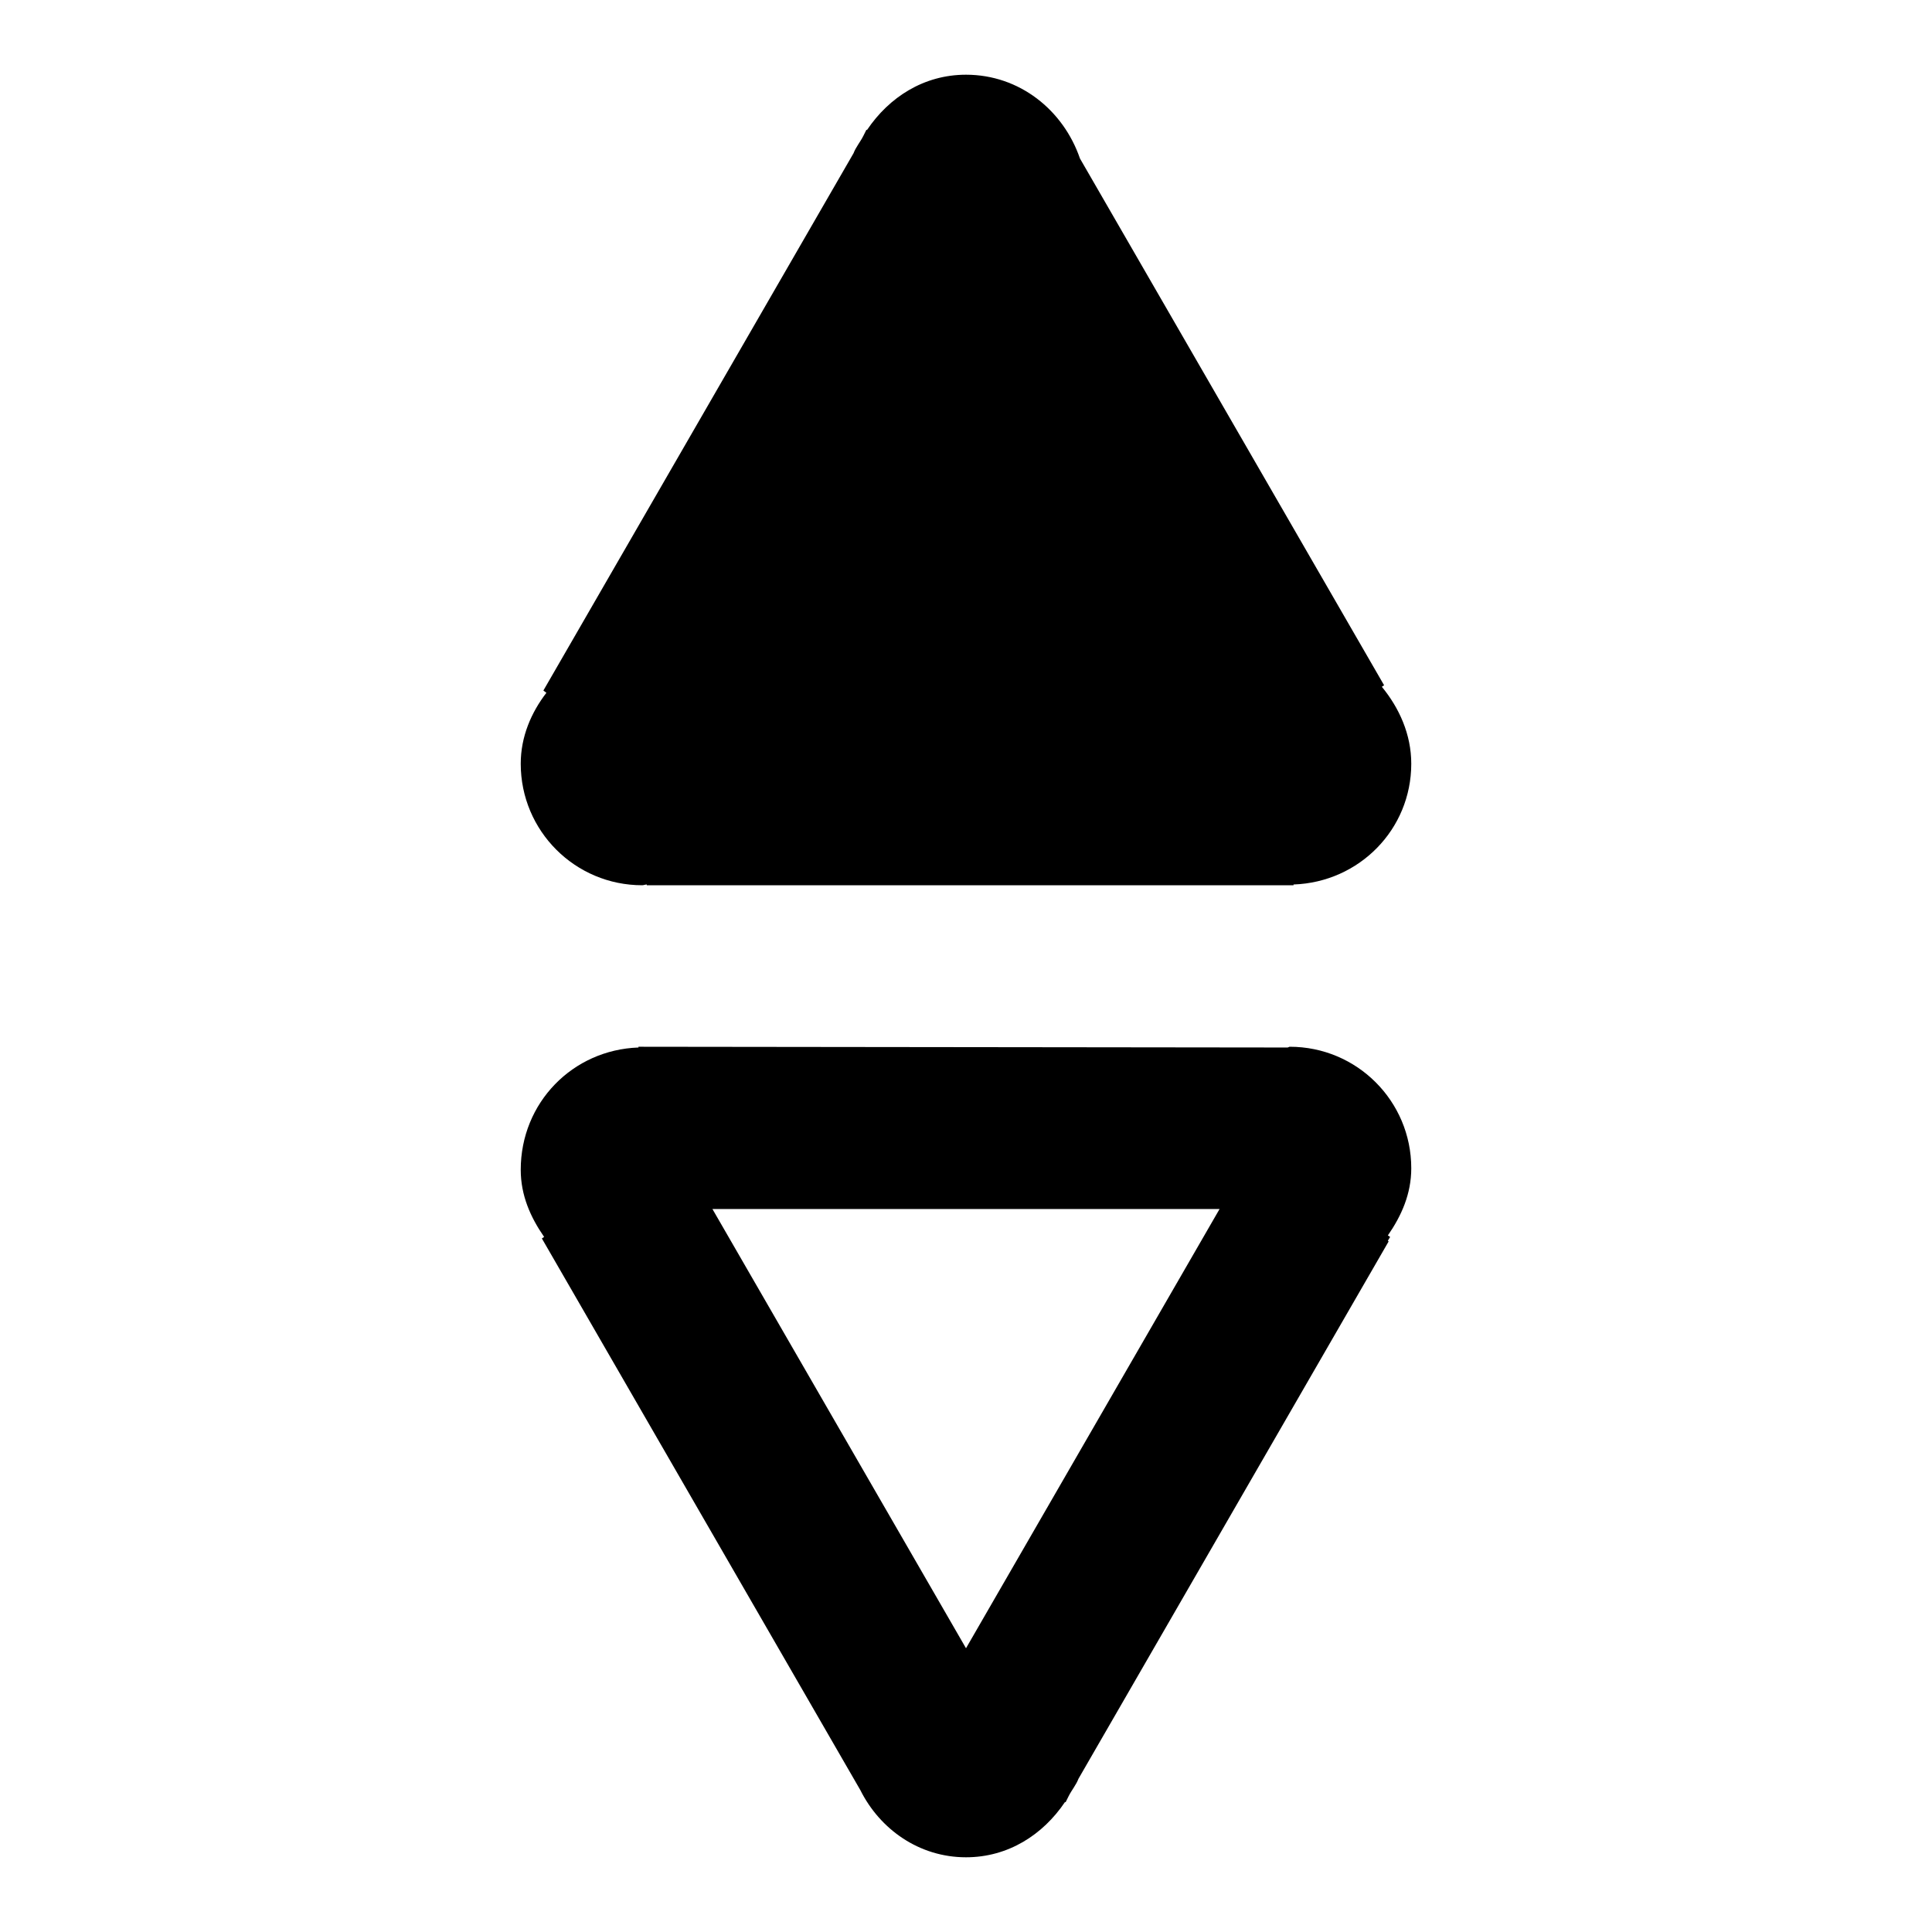 <?xml version="1.0" encoding="utf-8"?>
<!-- Svg Vector Icons : http://www.onlinewebfonts.com/icon -->
<!DOCTYPE svg PUBLIC "-//W3C//DTD SVG 1.1//EN" "http://www.w3.org/Graphics/SVG/1.1/DTD/svg11.dtd">
<svg version="1.1" xmlns="http://www.w3.org/2000/svg" xmlns:xlink="http://www.w3.org/1999/xlink" x="0px" y="0px" viewBox="0 0 256 256" enable-background="new 0 0 256 256" xml:space="preserve">
<g> <path fill="#000000" d="M84.6,138.8v-0.1l86,0.1c0.1,0,0.2-0.1,0.3-0.1c8.9,0,16.1,7.2,16.1,16.1c0,3.4-1.3,6.3-3.1,8.9l0.3,0.2 l-0.3,0.5l0.1,0.1l-41.1,71.2c-0.3,0.8-0.9,1.5-1.3,2.3l-0.4,0.8l-0.1,0c-2.9,4.3-7.5,7.3-13.1,7.3c-6.2,0-11.4-3.7-14-8.9 l-42.2-73.1l0.3-0.2c-1.8-2.6-3.1-5.5-3.1-8.9C69,146.1,75.9,139.1,84.6,138.8L84.6,138.8L84.6,138.8L84.6,138.8z M128,218.4 l33.6-58.2H94.4L128,218.4z M171.4,117.2v0.1H85.7v-0.1c-0.2,0-0.4,0.1-0.6,0.1c-8.9,0-16.1-7.2-16.1-16.1c0-3.6,1.4-6.8,3.4-9.4 L72,91.5l41.1-71.2c0.3-0.8,0.9-1.5,1.3-2.3l0.4-0.8l0.1,0c2.9-4.3,7.5-7.3,13.1-7.3c7.1,0,12.9,4.7,15.1,11.1l40.3,69.8l-0.3,0.2 c2.3,2.8,3.9,6.3,3.9,10.2C187,109.9,180.1,116.9,171.4,117.2L171.4,117.2L171.4,117.2L171.4,117.2z"/></g>
</svg>